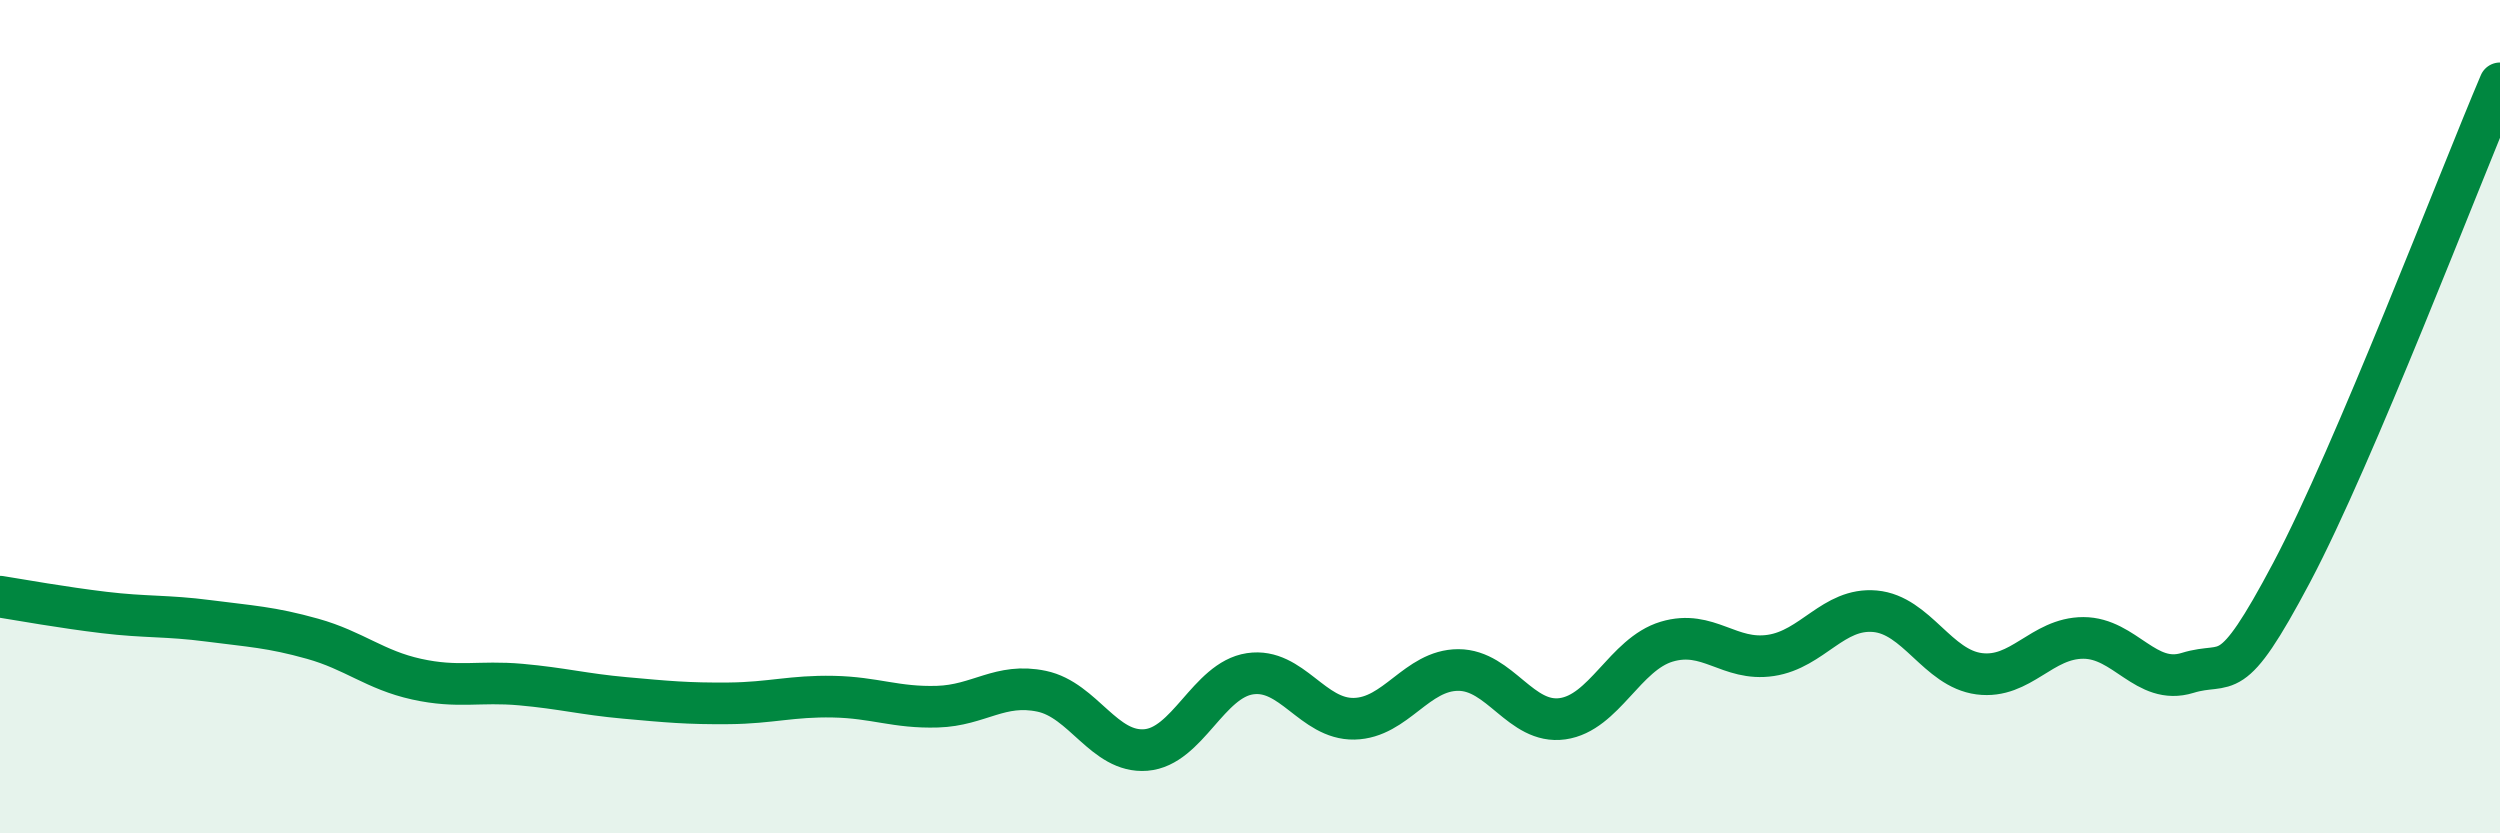 
    <svg width="60" height="20" viewBox="0 0 60 20" xmlns="http://www.w3.org/2000/svg">
      <path
        d="M 0,14.32 C 0.5,14.4 1.5,14.58 2.5,14.7 C 3.5,14.82 4,14.77 5,14.9 C 6,15.03 6.5,15.05 7.5,15.33 C 8.5,15.61 9,16.08 10,16.3 C 11,16.52 11.5,16.34 12.5,16.43 C 13.5,16.52 14,16.66 15,16.75 C 16,16.84 16.5,16.89 17.5,16.88 C 18.5,16.87 19,16.7 20,16.72 C 21,16.74 21.5,16.99 22.5,16.96 C 23.5,16.93 24,16.38 25,16.59 C 26,16.8 26.5,18.08 27.5,18 C 28.5,17.92 29,16.32 30,16.17 C 31,16.02 31.5,17.27 32.5,17.25 C 33.5,17.23 34,16.08 35,16.08 C 36,16.08 36.5,17.39 37.5,17.25 C 38.5,17.11 39,15.7 40,15.4 C 41,15.1 41.5,15.88 42.5,15.73 C 43.5,15.58 44,14.58 45,14.67 C 46,14.76 46.5,16.04 47.5,16.17 C 48.5,16.3 49,15.31 50,15.31 C 51,15.31 51.5,16.46 52.5,16.15 C 53.5,15.84 53.5,16.57 55,13.74 C 56.5,10.91 59,4.35 60,2L60 20L0 20Z"
        fill="#008740"
        opacity="0.1"
        stroke-linecap="round"
        stroke-linejoin="round"
      />
      <path
        d="M 0,14.32 C 0.5,14.4 1.5,14.58 2.5,14.7 C 3.5,14.82 4,14.77 5,14.9 C 6,15.03 6.5,15.05 7.5,15.33 C 8.5,15.61 9,16.08 10,16.3 C 11,16.52 11.5,16.34 12.5,16.43 C 13.5,16.52 14,16.66 15,16.75 C 16,16.84 16.5,16.89 17.5,16.88 C 18.5,16.87 19,16.7 20,16.72 C 21,16.74 21.5,16.99 22.5,16.96 C 23.5,16.93 24,16.38 25,16.59 C 26,16.8 26.5,18.08 27.5,18 C 28.5,17.92 29,16.32 30,16.17 C 31,16.02 31.5,17.27 32.5,17.25 C 33.5,17.23 34,16.08 35,16.08 C 36,16.08 36.5,17.39 37.5,17.25 C 38.5,17.11 39,15.7 40,15.4 C 41,15.1 41.5,15.88 42.5,15.73 C 43.5,15.58 44,14.58 45,14.67 C 46,14.76 46.5,16.04 47.5,16.17 C 48.5,16.3 49,15.31 50,15.31 C 51,15.31 51.5,16.46 52.5,16.15 C 53.5,15.84 53.5,16.57 55,13.74 C 56.5,10.91 59,4.35 60,2"
        stroke="#008740"
        stroke-width="1"
        fill="none"
        stroke-linecap="round"
        stroke-linejoin="round"
      />
    </svg>
  